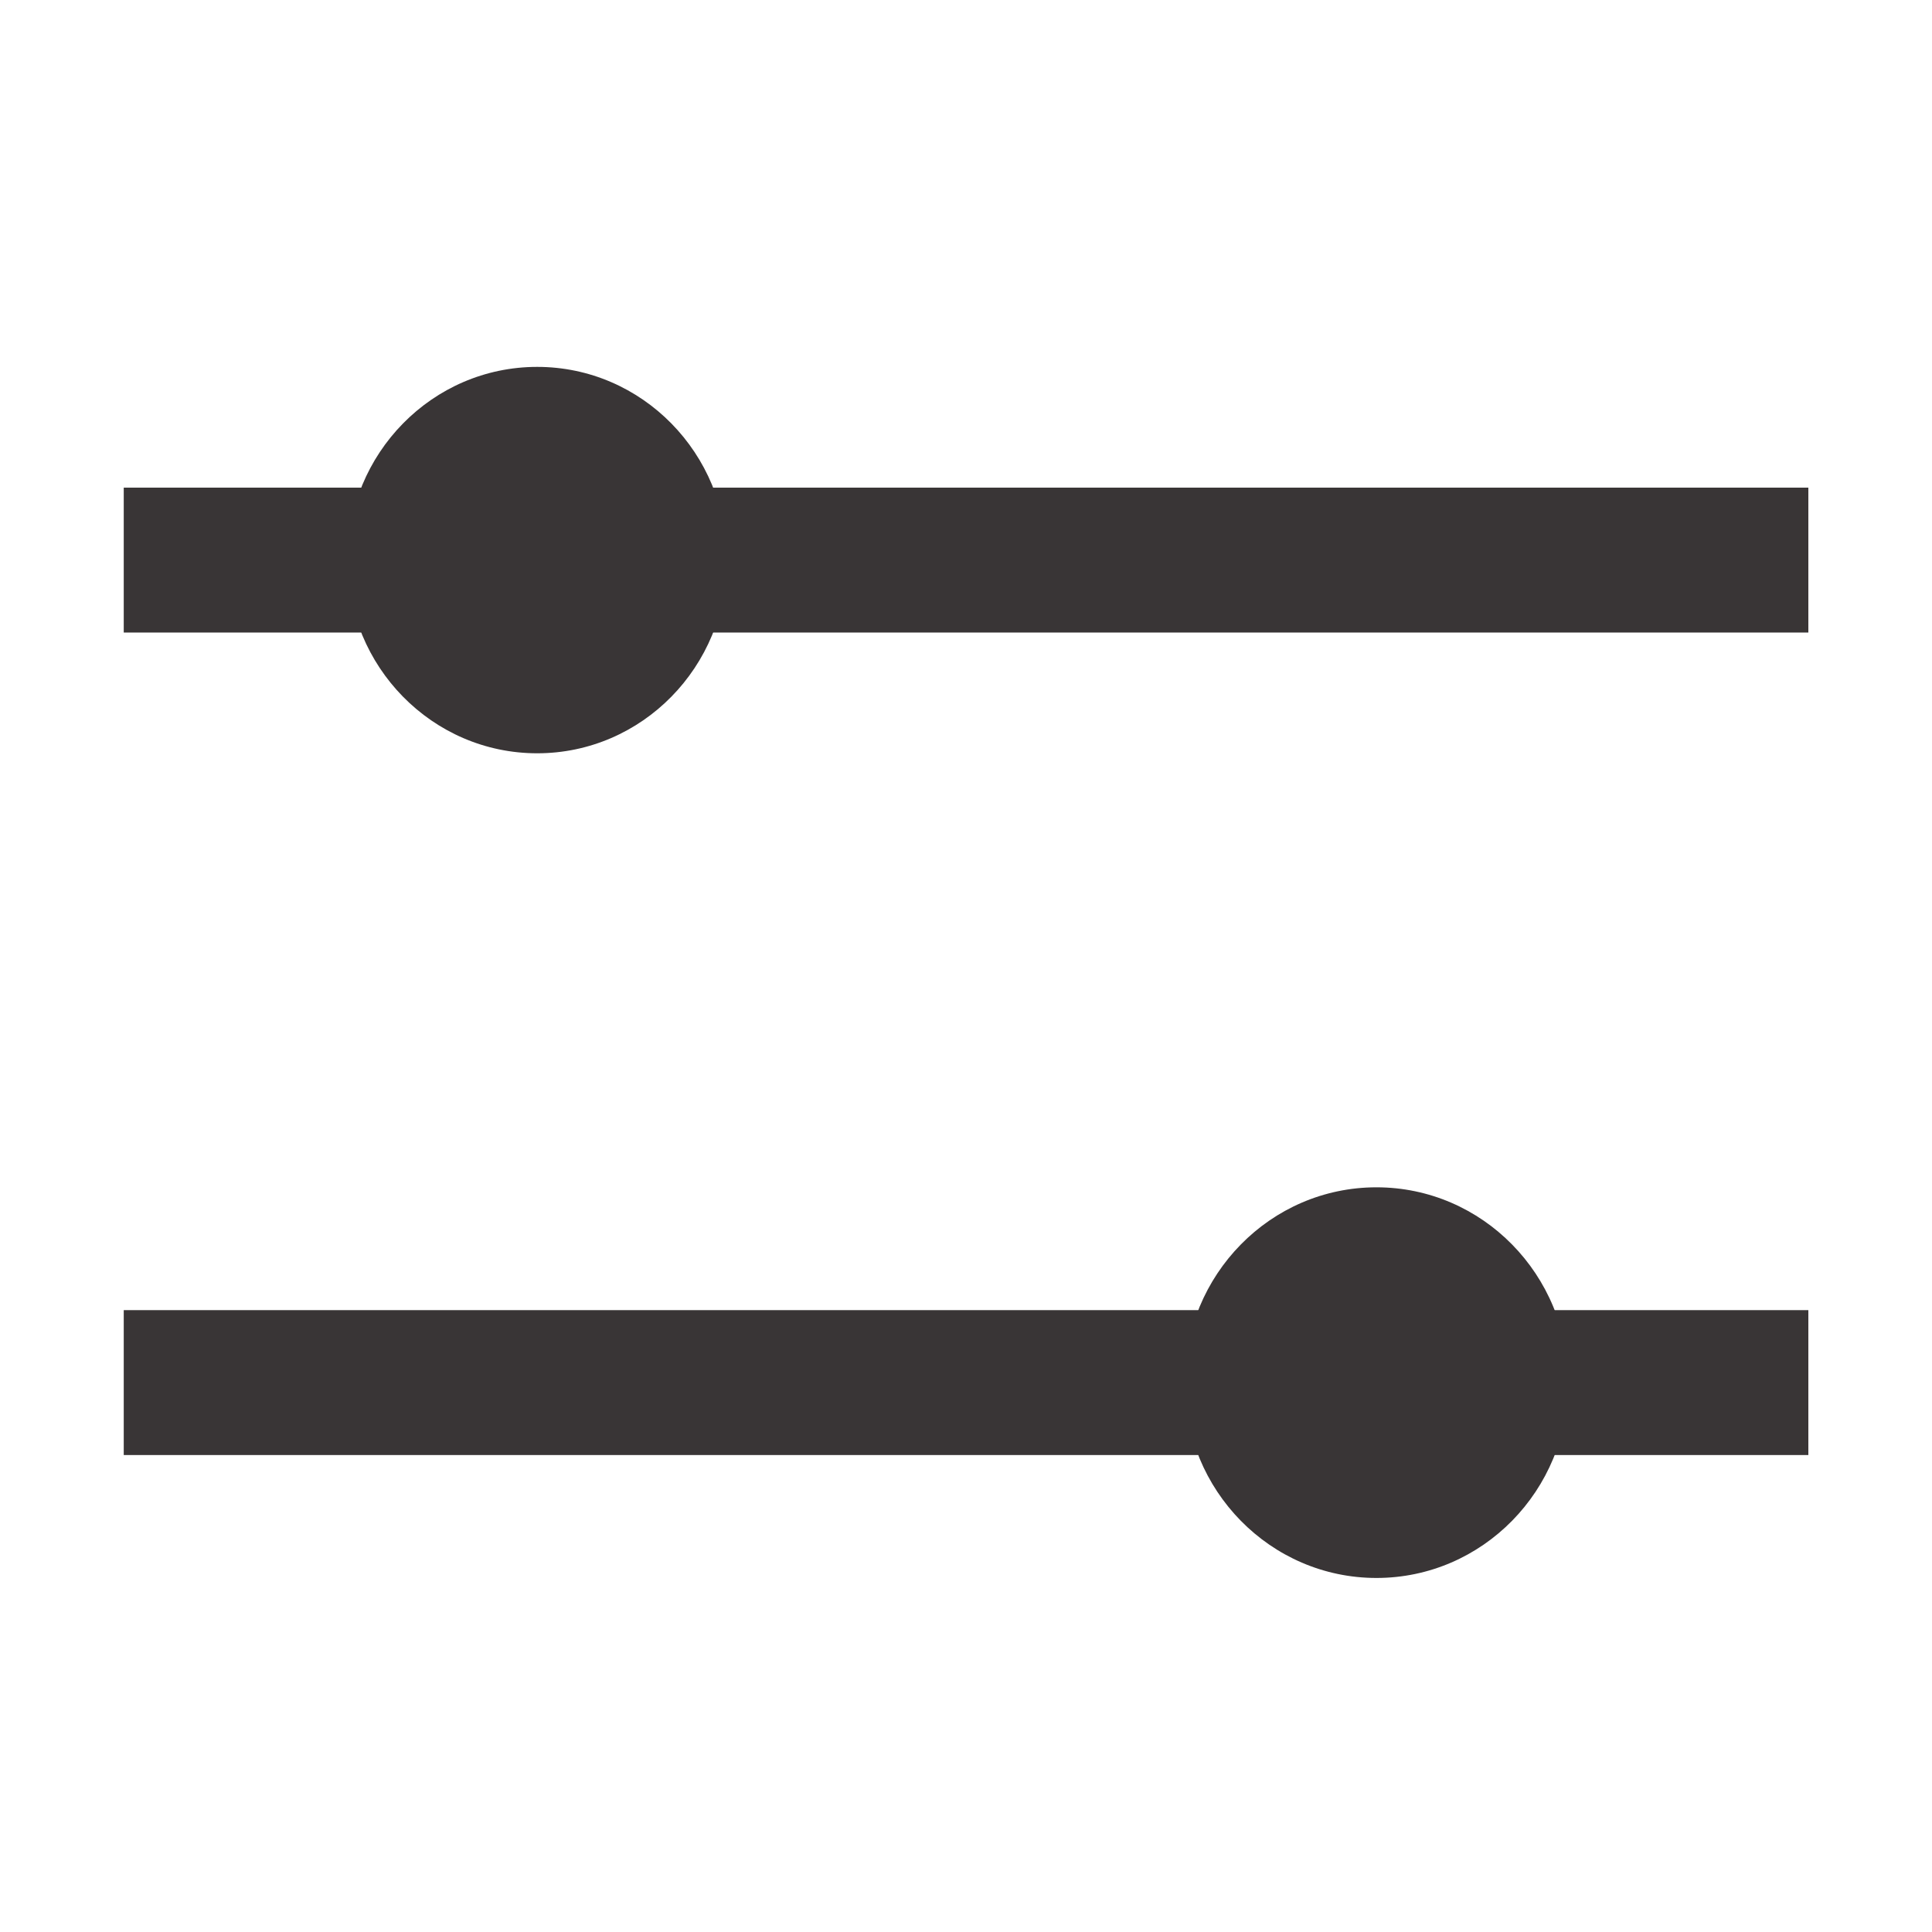 <svg width="40" height="40" viewBox="0 0 40 40" fill="none" xmlns="http://www.w3.org/2000/svg">
<rect width="40" height="40" fill="white"/>
<ellipse cx="28.498" cy="28.626" rx="3.972" ry="4.044" fill="#393536"/>
<path d="M2.562 28.625L37.44 28.625" stroke="#393536" stroke-width="3"/>
<ellipse cx="11.122" cy="11.596" rx="3.929" ry="4" fill="#393536"/>
<path d="M2.562 11.596L37.44 11.596" stroke="#393536" stroke-width="3"/>
</svg>
